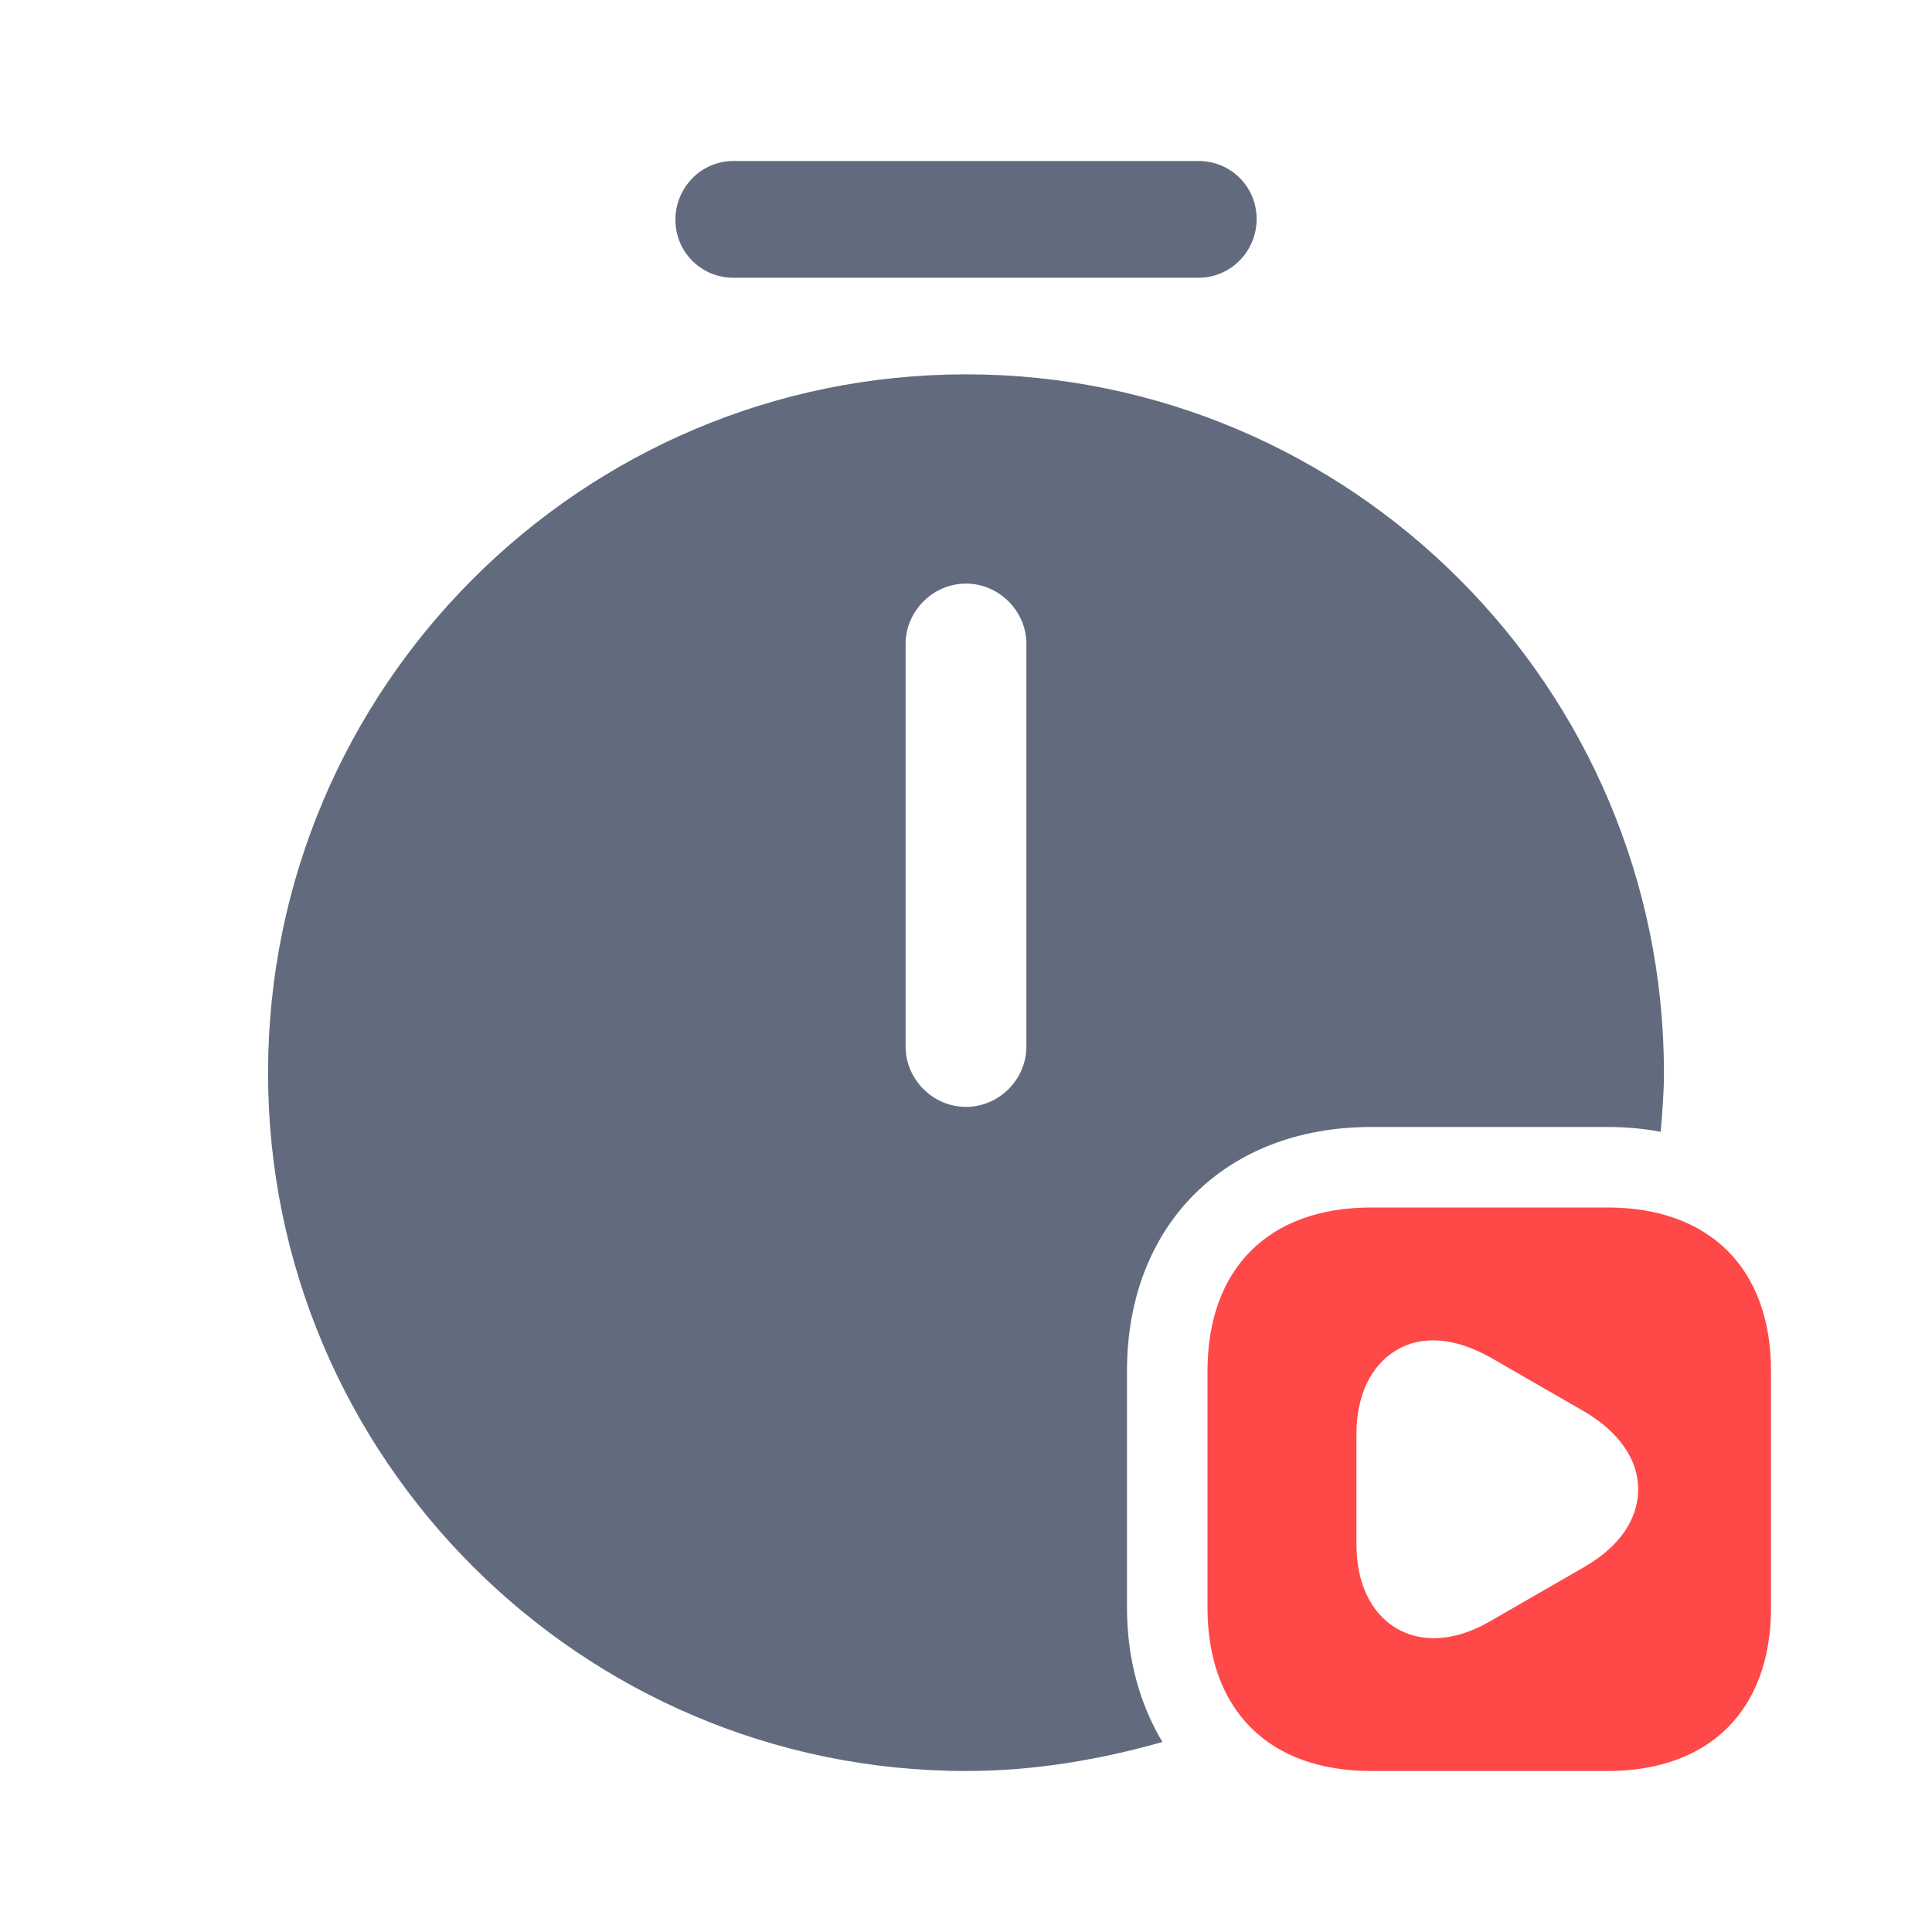<svg width="54" height="54" viewBox="0 0 54 54" fill="none" xmlns="http://www.w3.org/2000/svg">
<path d="M33.502 7.763H20.497C19.598 7.763 18.878 7.043 18.878 6.143C18.878 5.242 19.598 4.5 20.497 4.5H33.502C34.403 4.5 35.123 5.22 35.123 6.12C35.123 7.02 34.403 7.763 33.502 7.763Z" fill="#626B7E"/>
<path d="M44.932 33.75H38.318C35.46 33.75 33.75 35.46 33.75 38.318V44.932C33.75 47.79 35.46 49.5 38.318 49.5H44.932C47.79 49.5 49.5 47.79 49.5 44.932V38.318C49.5 35.46 47.79 33.75 44.932 33.75ZM44.303 43.785L41.648 45.315C41.108 45.63 40.568 45.788 40.072 45.788C39.69 45.788 39.352 45.697 39.038 45.517C38.318 45.09 37.913 44.258 37.913 43.155V40.095C37.913 38.992 38.318 38.16 39.038 37.733C39.758 37.305 40.68 37.395 41.648 37.935L44.303 39.465C45.248 40.028 45.788 40.792 45.788 41.625C45.788 42.458 45.27 43.222 44.303 43.785Z" fill="#FF4848"/>
<path d="M31.5 44.932V38.318C31.5 34.245 34.245 31.5 38.318 31.5H44.932C45.45 31.5 45.945 31.545 46.417 31.635C46.462 31.095 46.508 30.555 46.508 29.992C46.508 19.215 37.755 10.463 27 10.463C16.245 10.463 7.492 19.215 7.492 29.992C7.492 40.748 16.245 49.5 27 49.5C28.913 49.5 30.735 49.185 32.49 48.69C31.86 47.633 31.5 46.373 31.5 44.932ZM28.688 29.25C28.688 30.172 27.922 30.938 27 30.938C26.078 30.938 25.312 30.172 25.312 29.25V18C25.312 17.078 26.078 16.312 27 16.312C27.922 16.312 28.688 17.078 28.688 18V29.25Z" fill="#626B7E"/>
</svg>
